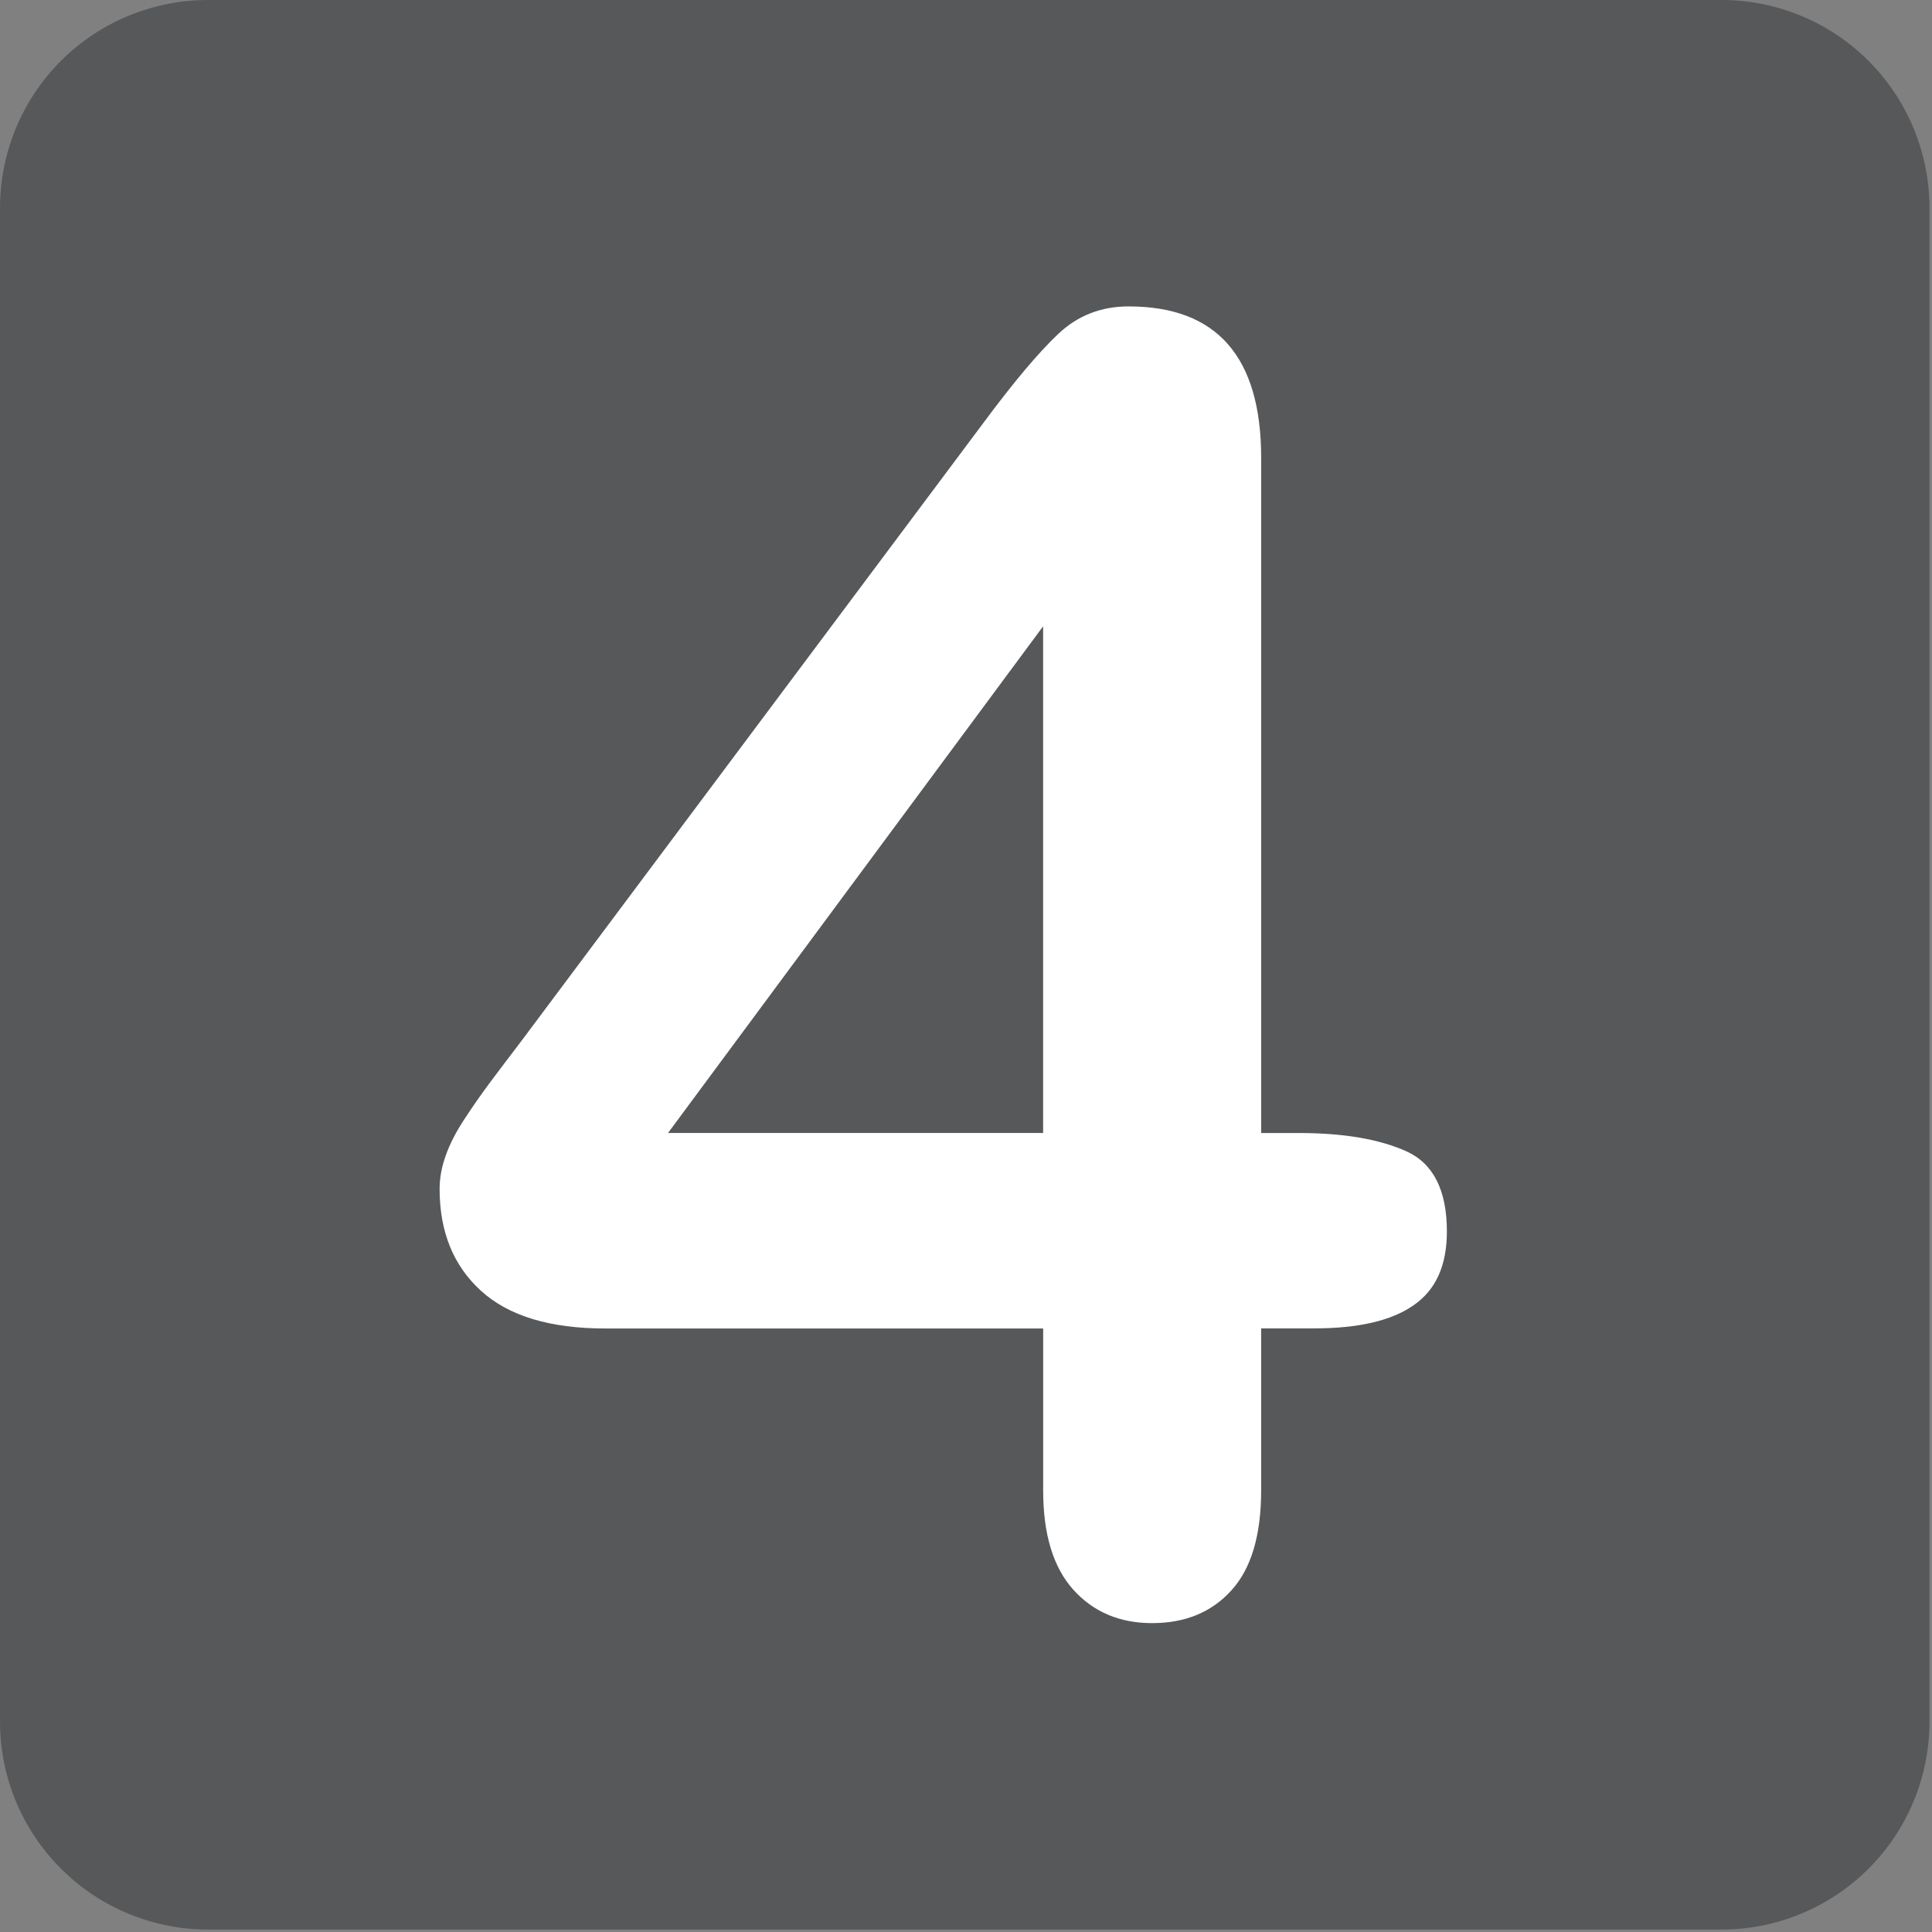 <svg width="72" height="72" viewBox="0 0 72 72" fill="none" xmlns="http://www.w3.org/2000/svg">
<rect x="0" y="0" width="72" height="72" fill="#808080" stroke="none"/>
<g clip-path="url(#clip0_62_81)">
<path d="M71.906 64.153C71.906 65.171 71.707 66.18 71.318 67.121C70.929 68.061 70.358 68.917 69.638 69.637C68.919 70.357 68.064 70.928 67.124 71.318C66.183 71.708 65.175 71.909 64.156 71.909H7.748C6.73 71.908 5.722 71.707 4.782 71.317C3.841 70.927 2.987 70.356 2.268 69.636C1.548 68.916 0.977 68.061 0.588 67.12C0.199 66.179 -0.001 65.171 1.30679e-06 64.153V7.75C0 5.695 0.817 3.724 2.269 2.271C3.722 0.818 5.693 0.001 7.748 0L64.156 0C65.174 -1.07252e-08 66.182 0.2 67.122 0.59C68.062 0.979 68.917 1.55 69.636 2.27C70.356 2.99 70.927 3.844 71.316 4.784C71.705 5.725 71.906 6.732 71.906 7.75V64.153V64.153Z" fill="#565859"/>
<path d="M38.876 55.553V49.509H22.56C20.499 49.509 18.955 49.041 17.93 48.109C16.901 47.177 16.383 45.909 16.383 44.308C16.383 43.895 16.461 43.478 16.614 43.056C16.764 42.632 16.991 42.19 17.296 41.724C17.601 41.257 17.915 40.807 18.236 40.374C18.564 39.941 18.956 39.412 19.44 38.782L36.664 15.739C37.789 14.223 38.716 13.124 39.443 12.439C40.17 11.757 41.037 11.419 42.062 11.419C45.352 11.419 47 13.302 47 17.066V42.224H48.4C50.065 42.224 51.399 42.451 52.41 42.905C53.418 43.36 53.921 44.359 53.921 45.895C53.921 47.152 53.515 48.068 52.684 48.64C51.864 49.218 50.626 49.505 48.978 49.505H46.999V55.548C46.999 57.217 46.628 58.459 45.89 59.269C45.157 60.081 44.172 60.489 42.934 60.489C41.724 60.489 40.743 60.072 39.993 59.237C39.247 58.401 38.876 57.171 38.876 55.548V55.553ZM24.896 42.222H38.874V23.34L24.896 42.222Z" fill="white"/>
</g>
<defs>
<clipPath id="clip0_62_81">
<rect width="72" height="72" fill="white"/>
</clipPath>
</defs>
</svg>
